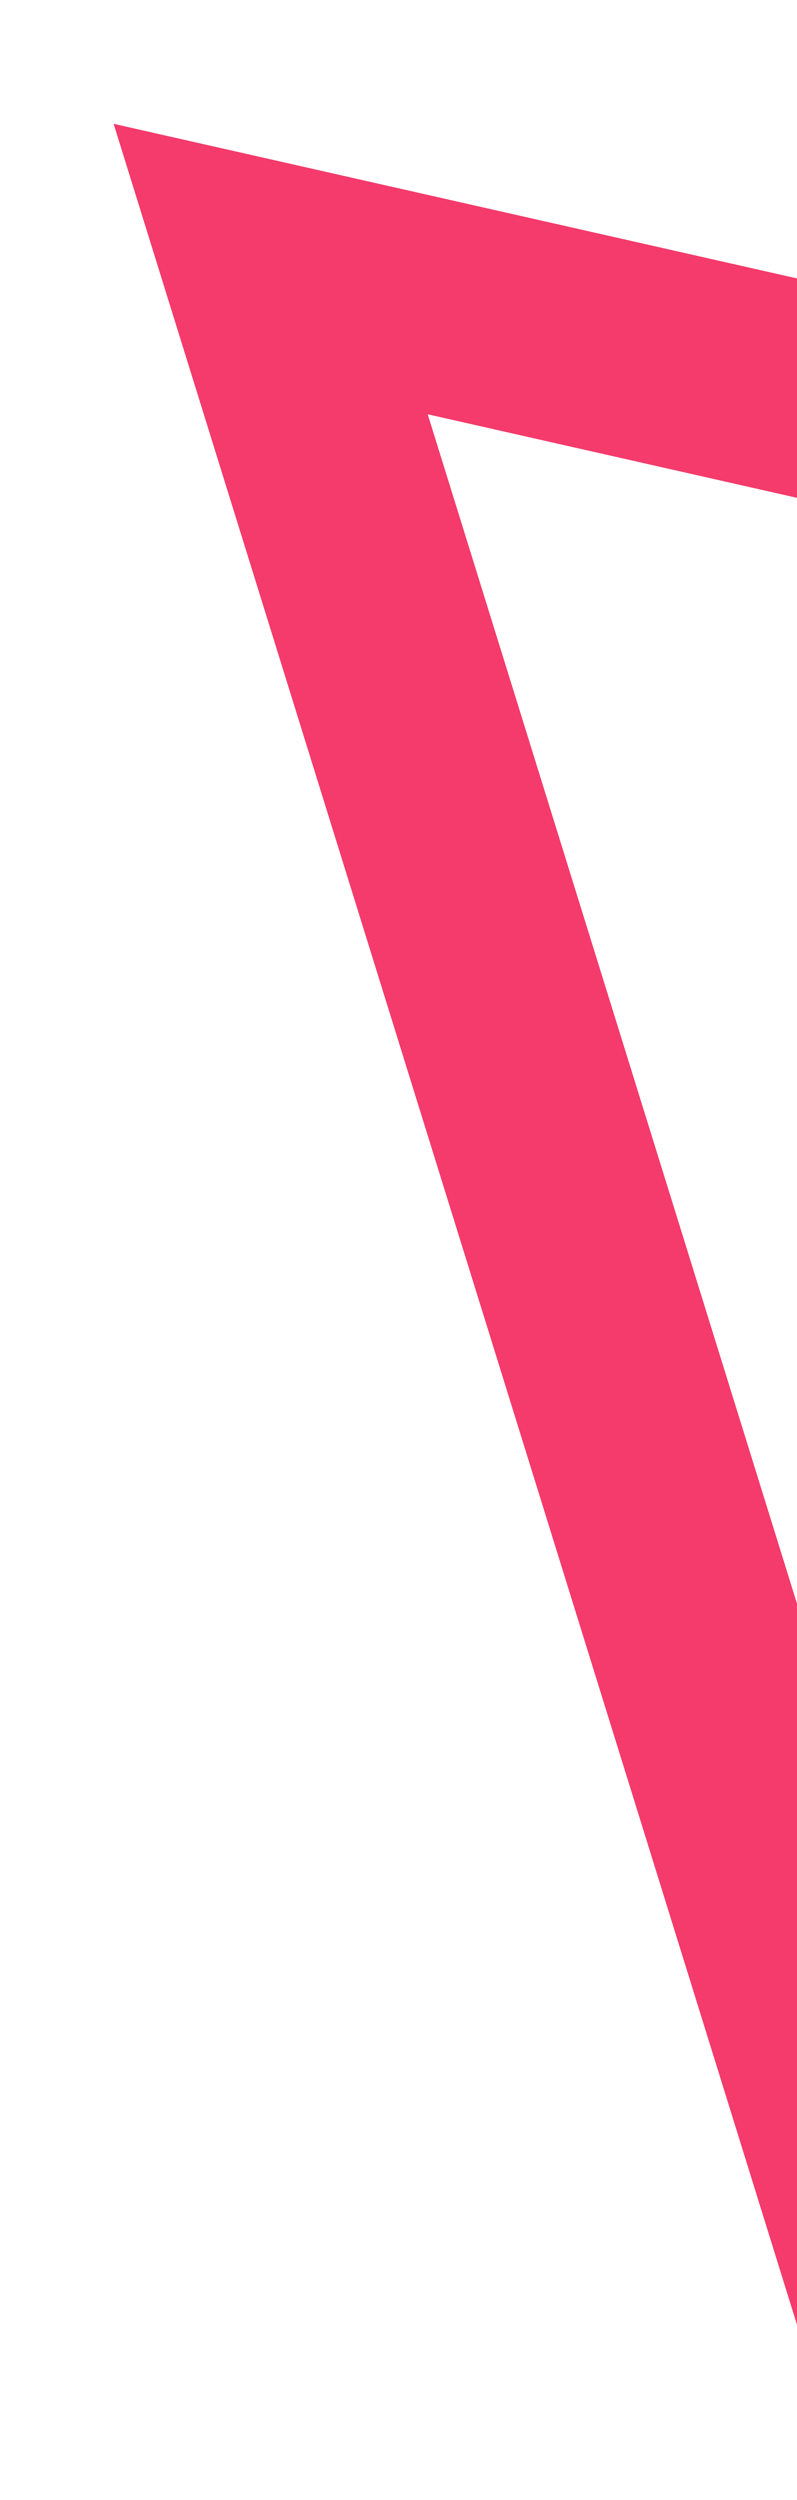 <?xml version="1.0" encoding="UTF-8"?> <svg xmlns="http://www.w3.org/2000/svg" width="82" height="257" viewBox="0 0 82 257" fill="none"> <g filter="url(#filter0_f)"> <path d="M90.529 229.363L27.847 27.657L233.871 74.226L90.529 229.363Z" stroke="#F43B6B" stroke-width="22"></path> </g> <defs> <filter id="filter0_f" x="0.833" y="0.648" width="260.046" height="255.721" filterUnits="userSpaceOnUse" color-interpolation-filters="sRGB"> <feFlood flood-opacity="0" result="BackgroundImageFix"></feFlood> <feBlend mode="normal" in="SourceGraphic" in2="BackgroundImageFix" result="shape"></feBlend> <feGaussianBlur stdDeviation="8" result="effect1_foregroundBlur"></feGaussianBlur> </filter> </defs> </svg> 